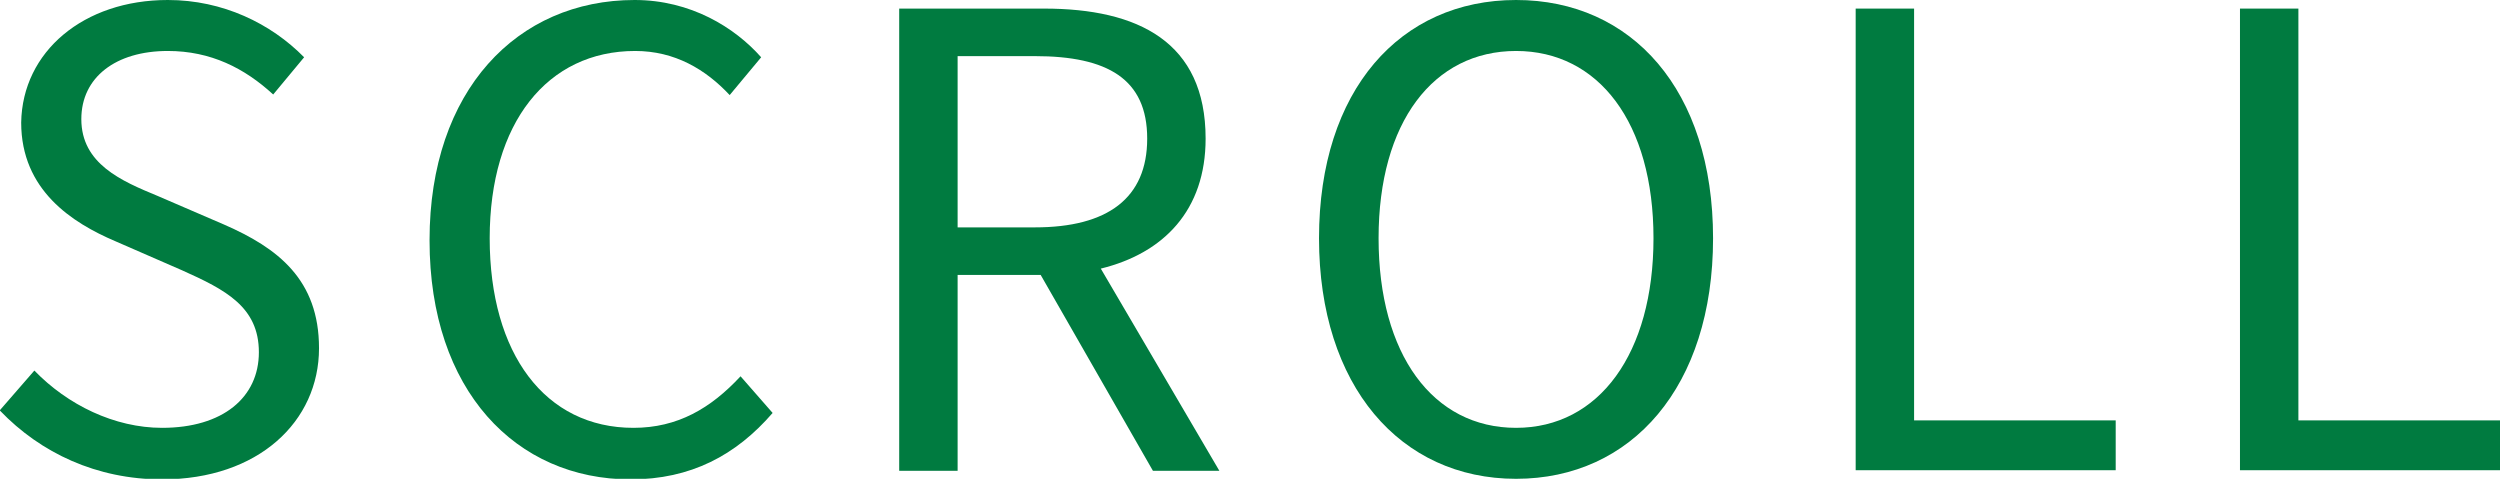 <?xml version="1.0" encoding="UTF-8"?>
<svg id="_レイヤー_2" data-name="レイヤー 2" xmlns="http://www.w3.org/2000/svg" viewBox="0 0 43.65 8.36">
  <defs>
    <style>
      .cls-1 {
        fill: #007b40;
      }
    </style>
  </defs>
  <g id="_レイヤー_1-2" data-name="レイヤー 1">
    <path class="cls-1" d="M0,7.16l.6-.69c.58.6,1.4,1,2.23,1,1.06,0,1.69-.53,1.69-1.32s-.58-1.09-1.34-1.43l-1.17-.51c-.75-.32-1.64-.89-1.64-2.07C.39.9,1.46,0,2.93,0c.96,0,1.8.41,2.38,1l-.54.65c-.5-.46-1.09-.76-1.84-.76-.91,0-1.51.46-1.51,1.19,0,.78.7,1.08,1.33,1.34l1.16.5c.94.41,1.66.96,1.66,2.16,0,1.28-1.06,2.29-2.74,2.29-1.14,0-2.12-.46-2.83-1.2Z"/>
    <path class="cls-1" d="M7.5,4.19c0-2.61,1.53-4.19,3.58-4.19.98,0,1.75.48,2.21,1l-.55.66c-.42-.45-.96-.77-1.65-.77-1.53,0-2.54,1.25-2.54,3.27s.97,3.31,2.51,3.31c.77,0,1.35-.34,1.87-.9l.56.64c-.64.74-1.43,1.16-2.48,1.16-2,0-3.51-1.55-3.51-4.17Z"/>
    <path class="cls-1" d="M20.13,8.22l-1.96-3.42h-1.45v3.42h-1.02V.15h2.53c1.64,0,2.82.58,2.82,2.27,0,1.25-.73,2-1.83,2.27l2.07,3.53h-1.16ZM16.72,3.97h1.35c1.27,0,1.96-.51,1.96-1.55s-.69-1.44-1.96-1.44h-1.35v2.99Z"/>
    <path class="cls-1" d="M23.03,4.16c0-2.59,1.42-4.16,3.44-4.16s3.44,1.57,3.44,4.16-1.42,4.2-3.44,4.2-3.44-1.62-3.44-4.2ZM28.87,4.16c0-2.02-.96-3.27-2.4-3.27s-2.4,1.24-2.4,3.27.95,3.31,2.4,3.31,2.4-1.3,2.4-3.31Z"/>
    <path class="cls-1" d="M32.4.15h1.02v7.19h3.52v.87h-4.54V.15Z"/>
    <path class="cls-1" d="M39.11.15h1.02v7.19h3.52v.87h-4.54V.15Z"/>
  </g>
</svg>